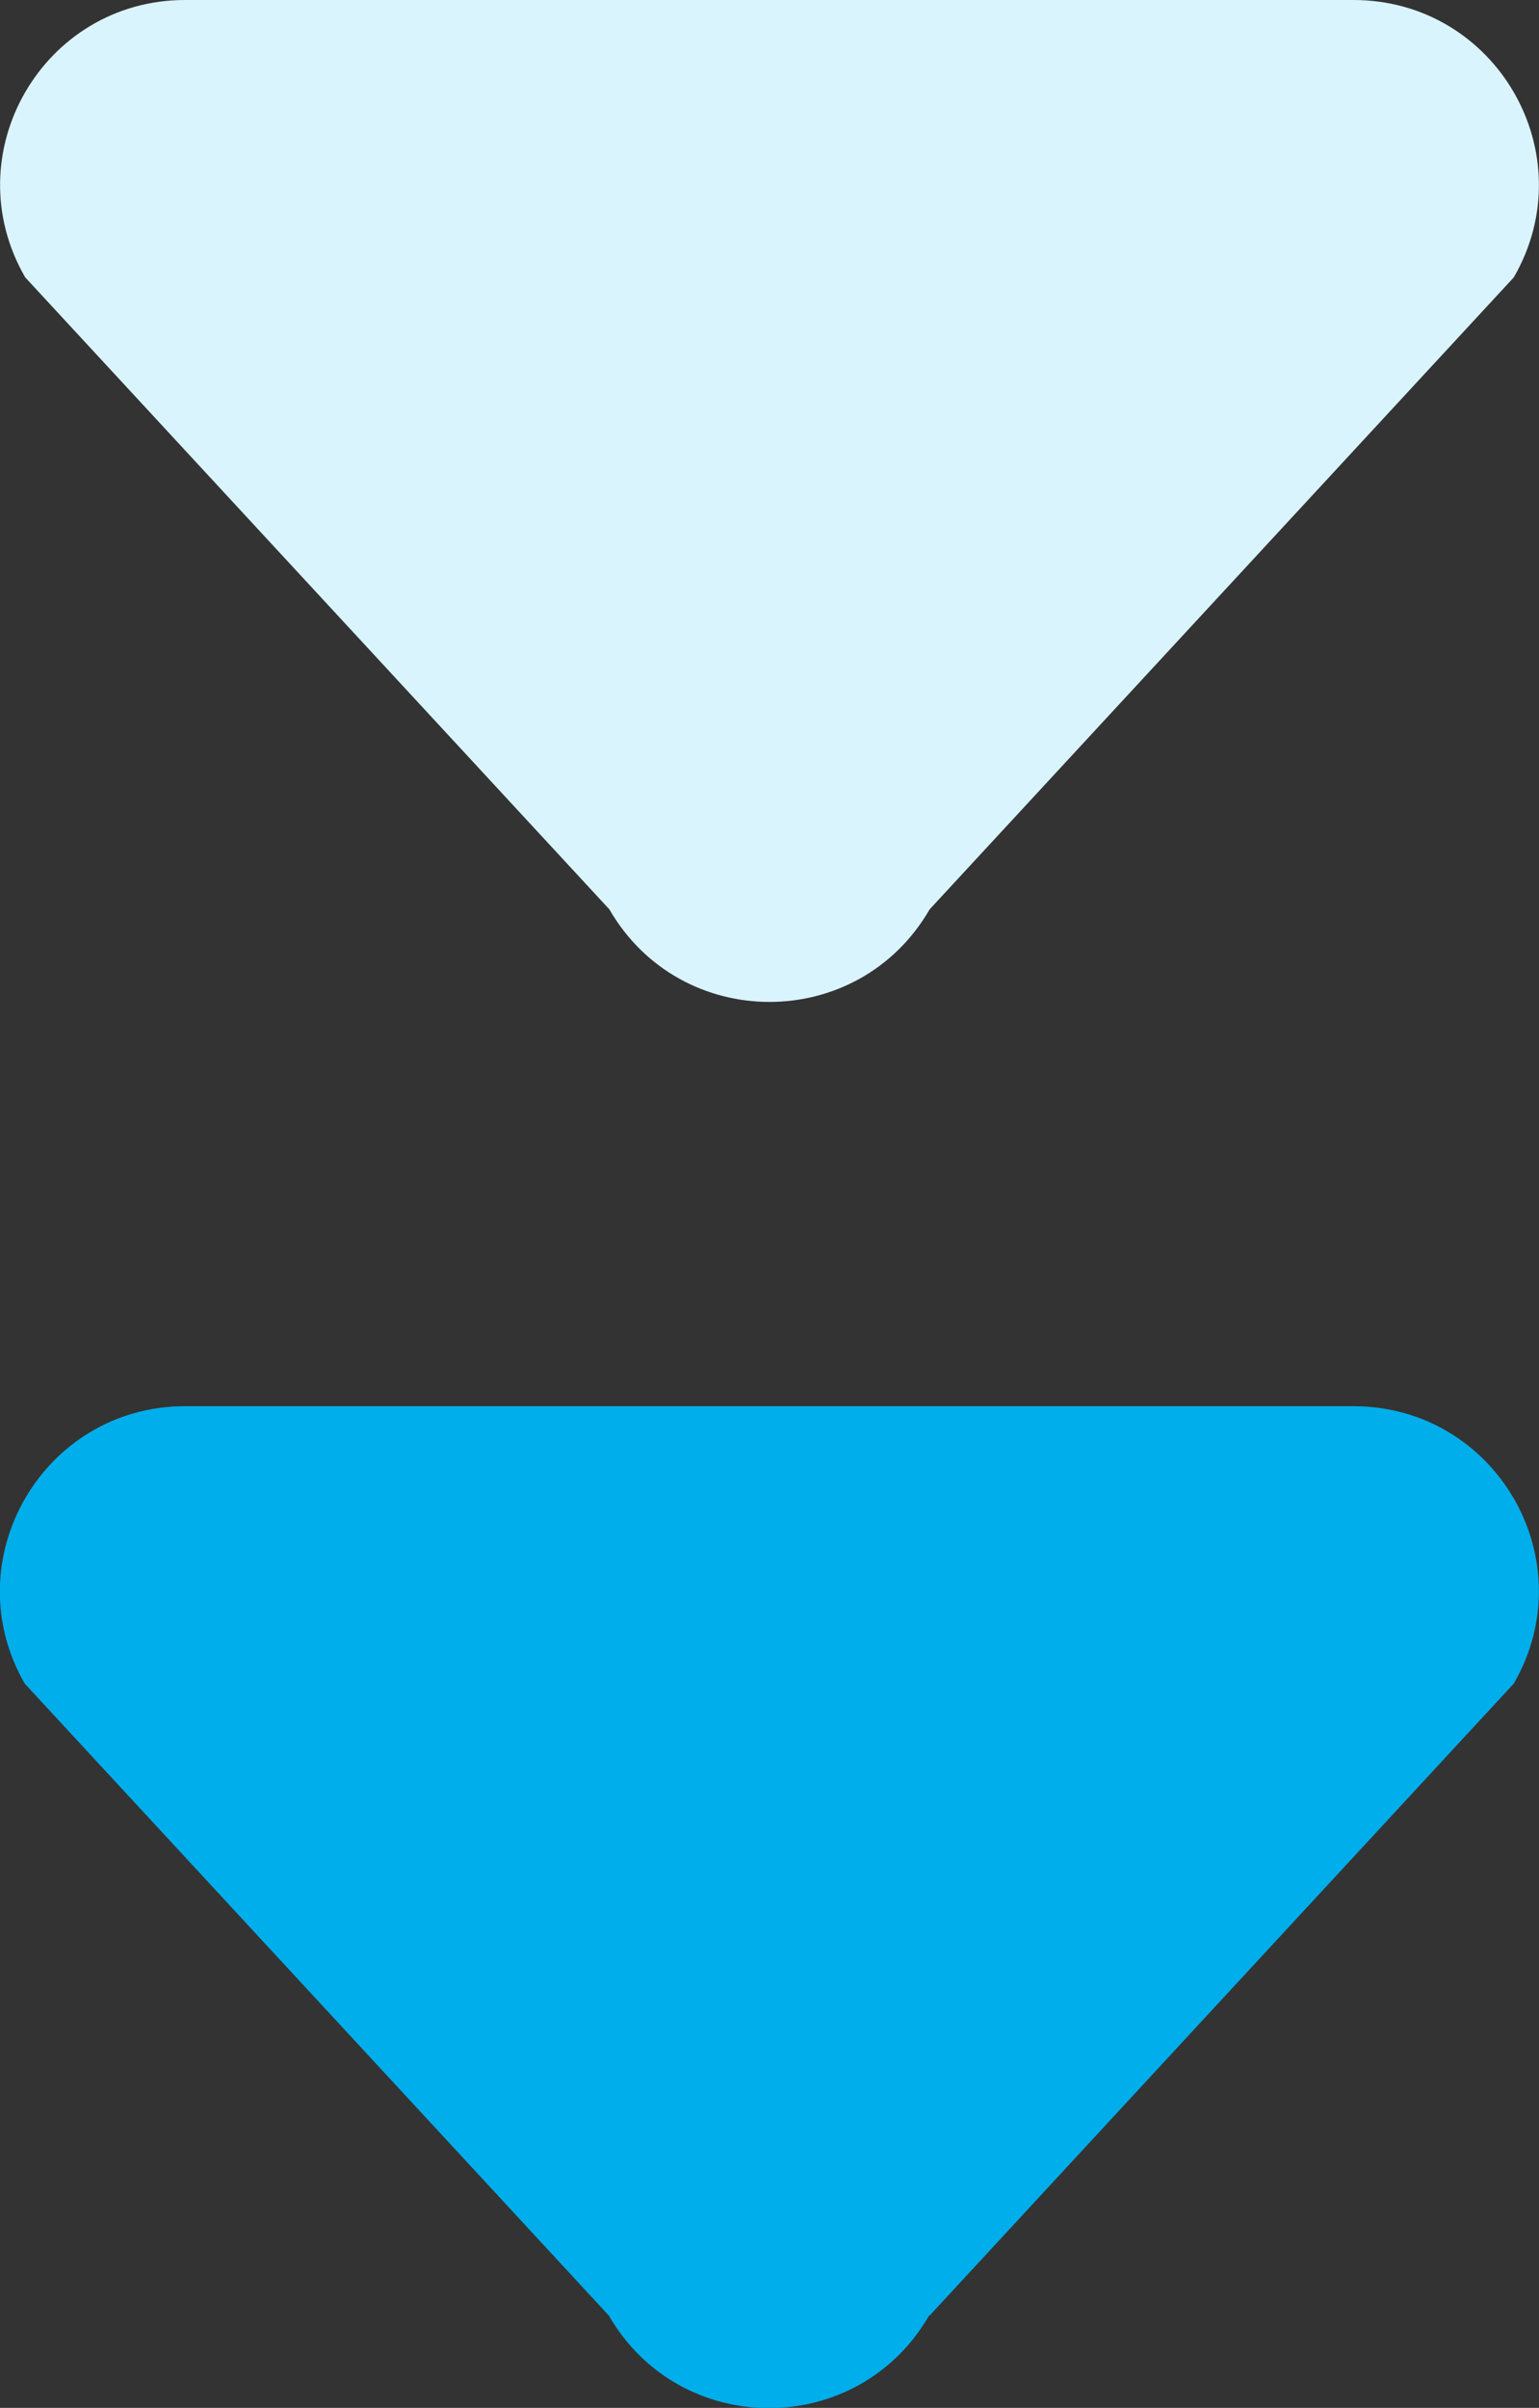 <?xml version="1.0" encoding="UTF-8"?>
<svg id="_レイヤー_1" data-name="レイヤー 1" xmlns="http://www.w3.org/2000/svg" viewBox="0 0 28.69 44.88">
  <rect x="0" y="0" width="28.69" height="44.88" fill="#333333" stroke="none"/>
  <defs>
    <style>
      .cls-1 {
        fill: #00aeeb;
      }

      .cls-2 {
        fill: #d9f4fd;
      }
    </style>
  </defs>
  <path class="cls-2" d="M17.33,16.95l10.89-11.78c1.33-2.3-.33-5.17-2.99-5.17H3.45C.8,0-.86,2.87.47,5.17l10.89,11.78c1.33,2.3,4.64,2.3,5.97,0Z"/>
  <path class="cls-1" d="M17.33,43.16l10.89-11.78c1.33-2.3-.33-5.17-2.99-5.17H3.45c-2.65,0-4.31,2.87-2.99,5.17l10.89,11.78c1.33,2.3,4.64,2.3,5.97,0Z"/>
</svg>